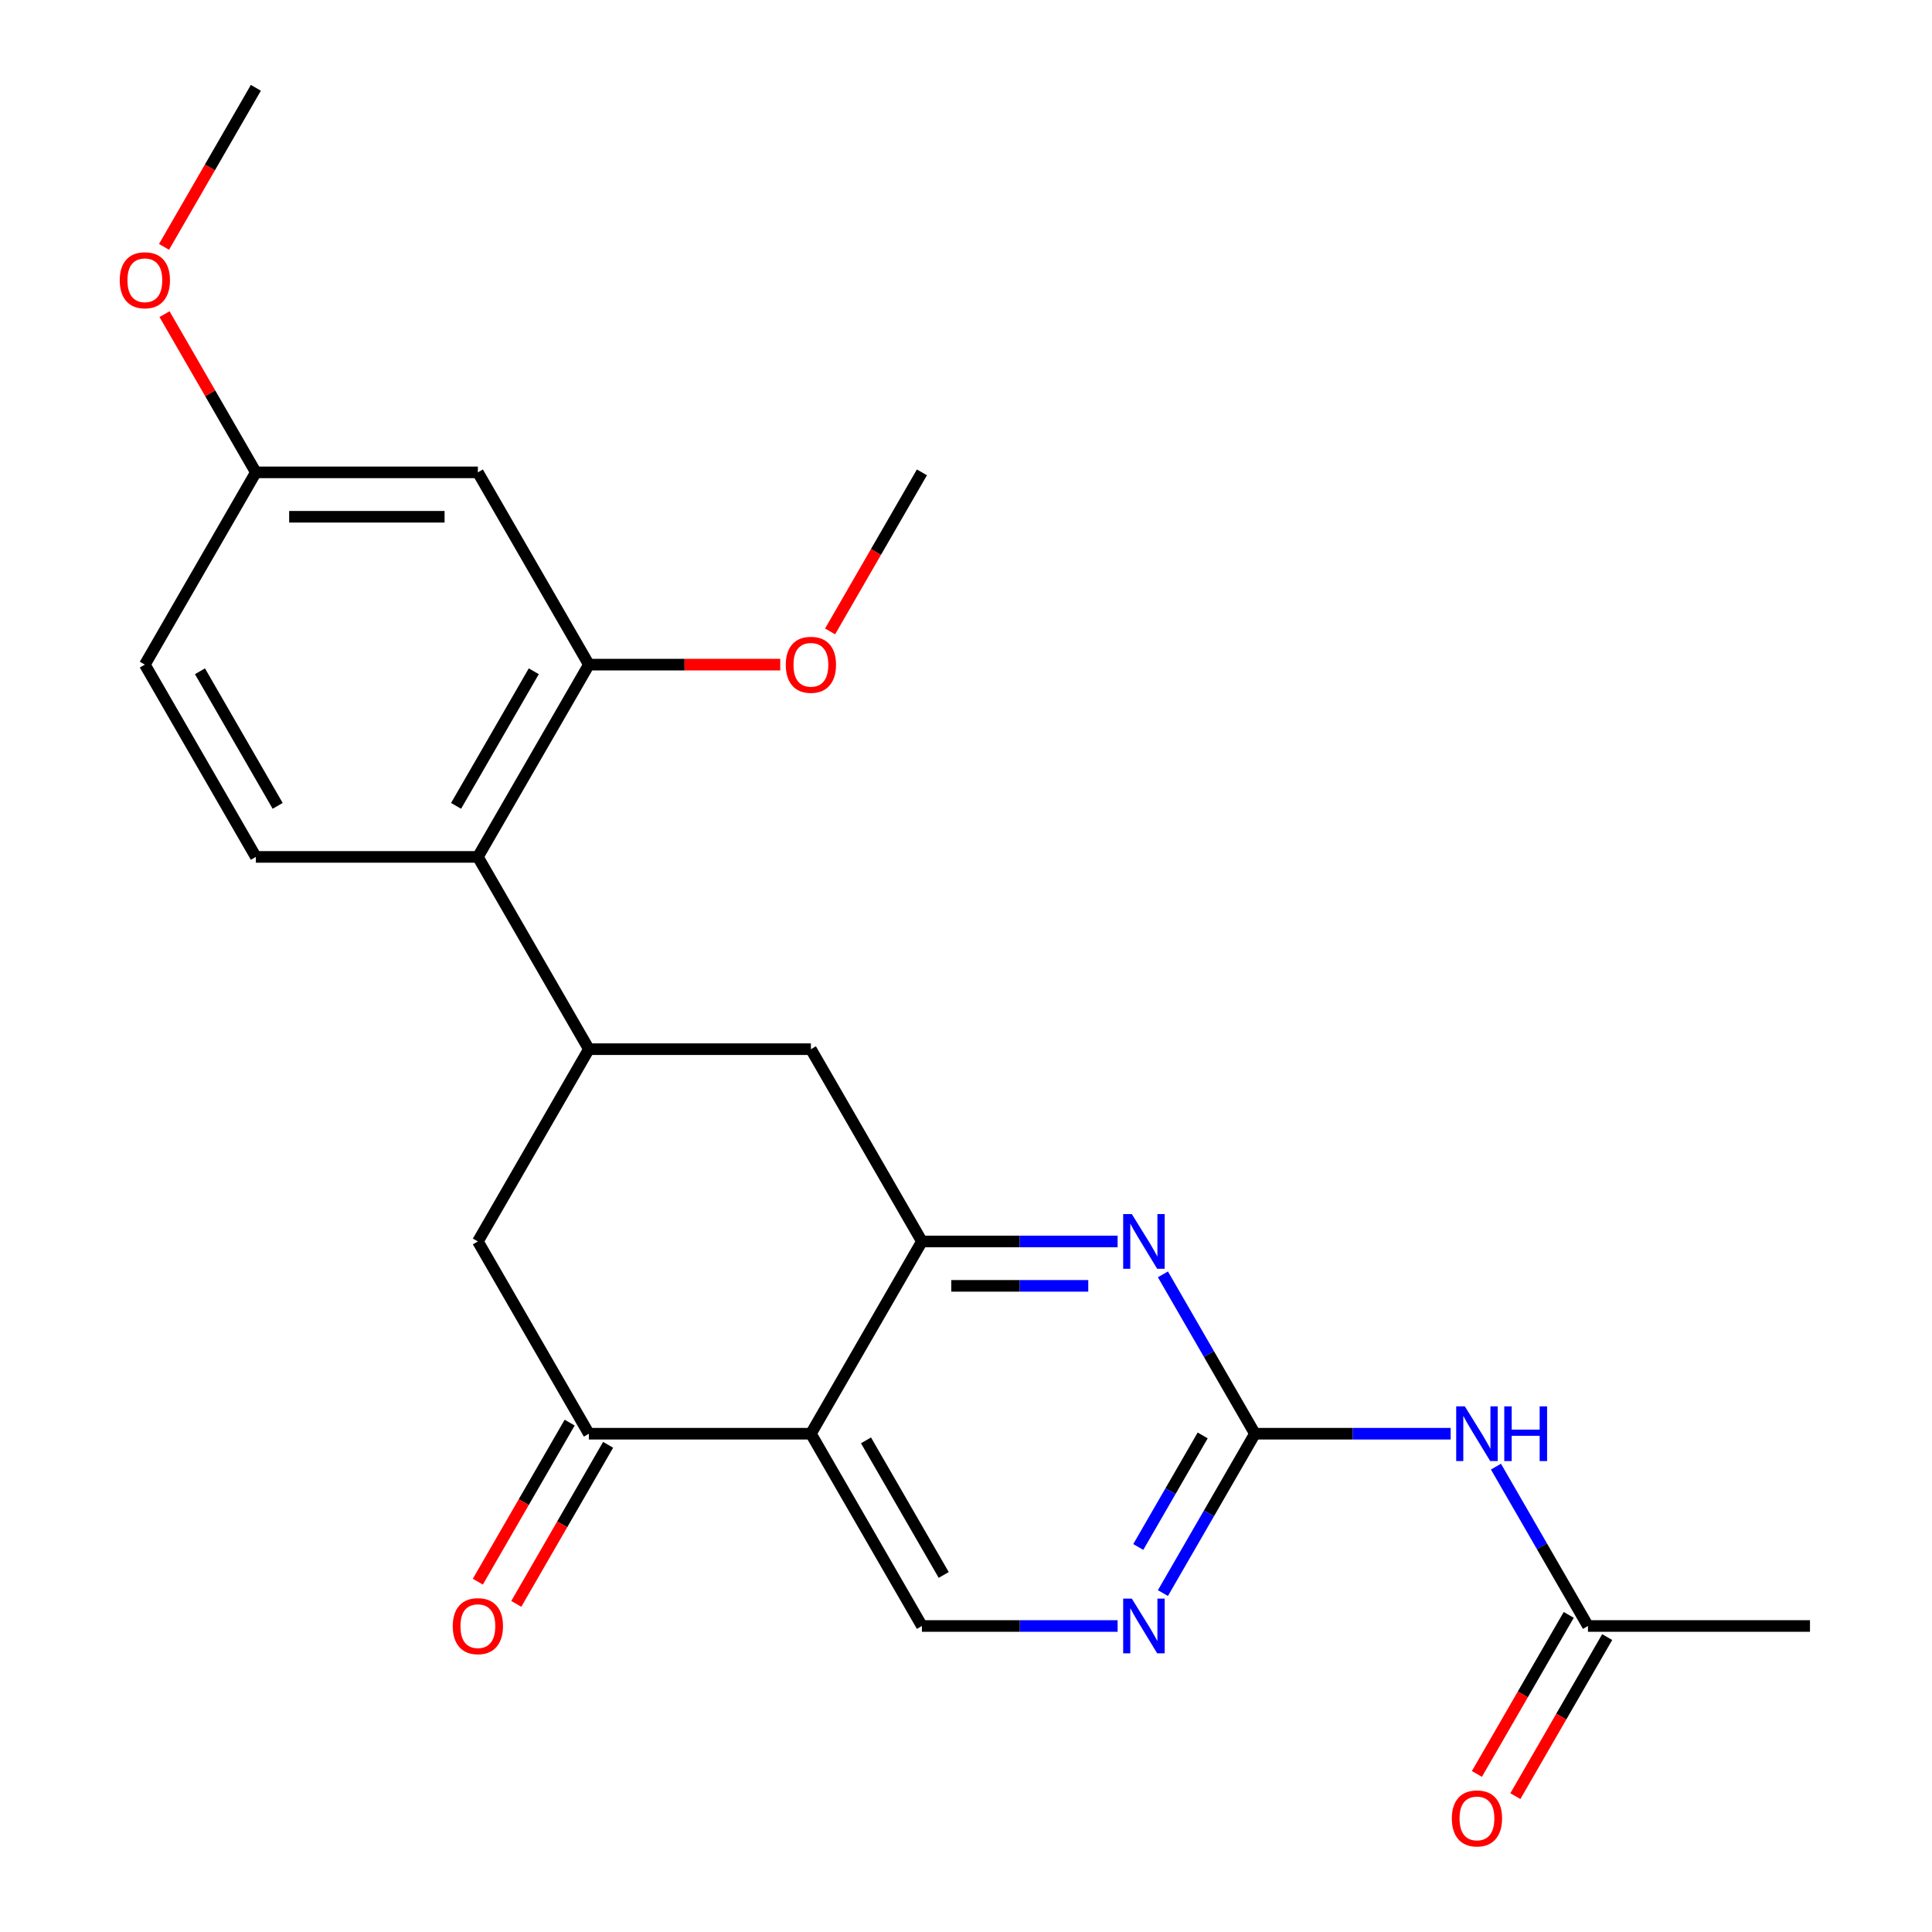 <?xml version='1.0' encoding='iso-8859-1'?>
<svg version='1.1' baseProfile='full'
              xmlns='http://www.w3.org/2000/svg'
                      xmlns:rdkit='http://www.rdkit.org/xml'
                      xmlns:xlink='http://www.w3.org/1999/xlink'
                  xml:space='preserve'
width='1000px' height='1000px' viewBox='0 0 1000 1000'>
<!-- END OF HEADER -->
<rect style='opacity:1.0;fill:#FFFFFF;stroke:none' width='1000' height='1000' x='0' y='0'> </rect>
<path class='bond-0' d='M 419.721,742.091 L 477.179,642.572' style='fill:none;fill-rule:evenodd;stroke:#000000;stroke-width:6px;stroke-linecap:butt;stroke-linejoin:miter;stroke-opacity:1' />
<path class='bond-3' d='M 419.721,742.091 L 304.806,742.091' style='fill:none;fill-rule:evenodd;stroke:#000000;stroke-width:6px;stroke-linecap:butt;stroke-linejoin:miter;stroke-opacity:1' />
<path class='bond-10' d='M 419.721,742.091 L 477.179,841.611' style='fill:none;fill-rule:evenodd;stroke:#000000;stroke-width:6px;stroke-linecap:butt;stroke-linejoin:miter;stroke-opacity:1' />
<path class='bond-10' d='M 448.244,745.528 L 488.464,815.191' style='fill:none;fill-rule:evenodd;stroke:#000000;stroke-width:6px;stroke-linecap:butt;stroke-linejoin:miter;stroke-opacity:1' />
<path class='bond-2' d='M 477.179,642.572 L 527.83,642.572' style='fill:none;fill-rule:evenodd;stroke:#000000;stroke-width:6px;stroke-linecap:butt;stroke-linejoin:miter;stroke-opacity:1' />
<path class='bond-2' d='M 527.83,642.572 L 578.481,642.572' style='fill:none;fill-rule:evenodd;stroke:#0000FF;stroke-width:6px;stroke-linecap:butt;stroke-linejoin:miter;stroke-opacity:1' />
<path class='bond-2' d='M 492.374,665.555 L 527.83,665.555' style='fill:none;fill-rule:evenodd;stroke:#000000;stroke-width:6px;stroke-linecap:butt;stroke-linejoin:miter;stroke-opacity:1' />
<path class='bond-2' d='M 527.83,665.555 L 563.286,665.555' style='fill:none;fill-rule:evenodd;stroke:#0000FF;stroke-width:6px;stroke-linecap:butt;stroke-linejoin:miter;stroke-opacity:1' />
<path class='bond-9' d='M 477.179,642.572 L 419.721,543.052' style='fill:none;fill-rule:evenodd;stroke:#000000;stroke-width:6px;stroke-linecap:butt;stroke-linejoin:miter;stroke-opacity:1' />
<path class='bond-1' d='M 649.552,742.091 L 625.74,783.334' style='fill:none;fill-rule:evenodd;stroke:#000000;stroke-width:6px;stroke-linecap:butt;stroke-linejoin:miter;stroke-opacity:1' />
<path class='bond-1' d='M 625.74,783.334 L 601.928,824.578' style='fill:none;fill-rule:evenodd;stroke:#0000FF;stroke-width:6px;stroke-linecap:butt;stroke-linejoin:miter;stroke-opacity:1' />
<path class='bond-1' d='M 622.504,742.973 L 605.836,771.843' style='fill:none;fill-rule:evenodd;stroke:#000000;stroke-width:6px;stroke-linecap:butt;stroke-linejoin:miter;stroke-opacity:1' />
<path class='bond-1' d='M 605.836,771.843 L 589.168,800.713' style='fill:none;fill-rule:evenodd;stroke:#0000FF;stroke-width:6px;stroke-linecap:butt;stroke-linejoin:miter;stroke-opacity:1' />
<path class='bond-5' d='M 649.552,742.091 L 700.203,742.091' style='fill:none;fill-rule:evenodd;stroke:#000000;stroke-width:6px;stroke-linecap:butt;stroke-linejoin:miter;stroke-opacity:1' />
<path class='bond-5' d='M 700.203,742.091 L 750.854,742.091' style='fill:none;fill-rule:evenodd;stroke:#0000FF;stroke-width:6px;stroke-linecap:butt;stroke-linejoin:miter;stroke-opacity:1' />
<path class='bond-25' d='M 649.552,742.091 L 625.74,700.848' style='fill:none;fill-rule:evenodd;stroke:#000000;stroke-width:6px;stroke-linecap:butt;stroke-linejoin:miter;stroke-opacity:1' />
<path class='bond-25' d='M 625.74,700.848 L 601.928,659.604' style='fill:none;fill-rule:evenodd;stroke:#0000FF;stroke-width:6px;stroke-linecap:butt;stroke-linejoin:miter;stroke-opacity:1' />
<path class='bond-11' d='M 304.806,742.091 L 247.349,642.572' style='fill:none;fill-rule:evenodd;stroke:#000000;stroke-width:6px;stroke-linecap:butt;stroke-linejoin:miter;stroke-opacity:1' />
<path class='bond-15' d='M 294.854,736.345 L 271.089,777.509' style='fill:none;fill-rule:evenodd;stroke:#000000;stroke-width:6px;stroke-linecap:butt;stroke-linejoin:miter;stroke-opacity:1' />
<path class='bond-15' d='M 271.089,777.509 L 247.323,818.672' style='fill:none;fill-rule:evenodd;stroke:#FF0000;stroke-width:6px;stroke-linecap:butt;stroke-linejoin:miter;stroke-opacity:1' />
<path class='bond-15' d='M 314.758,747.837 L 290.992,789' style='fill:none;fill-rule:evenodd;stroke:#000000;stroke-width:6px;stroke-linecap:butt;stroke-linejoin:miter;stroke-opacity:1' />
<path class='bond-15' d='M 290.992,789 L 267.227,830.164' style='fill:none;fill-rule:evenodd;stroke:#FF0000;stroke-width:6px;stroke-linecap:butt;stroke-linejoin:miter;stroke-opacity:1' />
<path class='bond-4' d='M 304.806,543.052 L 247.349,642.572' style='fill:none;fill-rule:evenodd;stroke:#000000;stroke-width:6px;stroke-linecap:butt;stroke-linejoin:miter;stroke-opacity:1' />
<path class='bond-6' d='M 304.806,543.052 L 247.349,443.533' style='fill:none;fill-rule:evenodd;stroke:#000000;stroke-width:6px;stroke-linecap:butt;stroke-linejoin:miter;stroke-opacity:1' />
<path class='bond-24' d='M 304.806,543.052 L 419.721,543.052' style='fill:none;fill-rule:evenodd;stroke:#000000;stroke-width:6px;stroke-linecap:butt;stroke-linejoin:miter;stroke-opacity:1' />
<path class='bond-12' d='M 774.301,759.124 L 798.113,800.367' style='fill:none;fill-rule:evenodd;stroke:#0000FF;stroke-width:6px;stroke-linecap:butt;stroke-linejoin:miter;stroke-opacity:1' />
<path class='bond-12' d='M 798.113,800.367 L 821.925,841.611' style='fill:none;fill-rule:evenodd;stroke:#000000;stroke-width:6px;stroke-linecap:butt;stroke-linejoin:miter;stroke-opacity:1' />
<path class='bond-8' d='M 247.349,443.533 L 304.806,344.013' style='fill:none;fill-rule:evenodd;stroke:#000000;stroke-width:6px;stroke-linecap:butt;stroke-linejoin:miter;stroke-opacity:1' />
<path class='bond-8' d='M 236.063,417.113 L 276.284,347.449' style='fill:none;fill-rule:evenodd;stroke:#000000;stroke-width:6px;stroke-linecap:butt;stroke-linejoin:miter;stroke-opacity:1' />
<path class='bond-14' d='M 247.349,443.533 L 132.433,443.533' style='fill:none;fill-rule:evenodd;stroke:#000000;stroke-width:6px;stroke-linecap:butt;stroke-linejoin:miter;stroke-opacity:1' />
<path class='bond-7' d='M 578.481,841.611 L 527.83,841.611' style='fill:none;fill-rule:evenodd;stroke:#0000FF;stroke-width:6px;stroke-linecap:butt;stroke-linejoin:miter;stroke-opacity:1' />
<path class='bond-7' d='M 527.83,841.611 L 477.179,841.611' style='fill:none;fill-rule:evenodd;stroke:#000000;stroke-width:6px;stroke-linecap:butt;stroke-linejoin:miter;stroke-opacity:1' />
<path class='bond-13' d='M 304.806,344.013 L 247.349,244.494' style='fill:none;fill-rule:evenodd;stroke:#000000;stroke-width:6px;stroke-linecap:butt;stroke-linejoin:miter;stroke-opacity:1' />
<path class='bond-19' d='M 304.806,344.013 L 354.327,344.013' style='fill:none;fill-rule:evenodd;stroke:#000000;stroke-width:6px;stroke-linecap:butt;stroke-linejoin:miter;stroke-opacity:1' />
<path class='bond-19' d='M 354.327,344.013 L 403.849,344.013' style='fill:none;fill-rule:evenodd;stroke:#FF0000;stroke-width:6px;stroke-linecap:butt;stroke-linejoin:miter;stroke-opacity:1' />
<path class='bond-16' d='M 811.973,835.865 L 788.207,877.028' style='fill:none;fill-rule:evenodd;stroke:#000000;stroke-width:6px;stroke-linecap:butt;stroke-linejoin:miter;stroke-opacity:1' />
<path class='bond-16' d='M 788.207,877.028 L 764.441,918.192' style='fill:none;fill-rule:evenodd;stroke:#FF0000;stroke-width:6px;stroke-linecap:butt;stroke-linejoin:miter;stroke-opacity:1' />
<path class='bond-16' d='M 831.877,847.356 L 808.111,888.52' style='fill:none;fill-rule:evenodd;stroke:#000000;stroke-width:6px;stroke-linecap:butt;stroke-linejoin:miter;stroke-opacity:1' />
<path class='bond-16' d='M 808.111,888.52 L 784.345,929.683' style='fill:none;fill-rule:evenodd;stroke:#FF0000;stroke-width:6px;stroke-linecap:butt;stroke-linejoin:miter;stroke-opacity:1' />
<path class='bond-21' d='M 821.925,841.611 L 936.84,841.611' style='fill:none;fill-rule:evenodd;stroke:#000000;stroke-width:6px;stroke-linecap:butt;stroke-linejoin:miter;stroke-opacity:1' />
<path class='bond-26' d='M 247.349,244.494 L 132.433,244.494' style='fill:none;fill-rule:evenodd;stroke:#000000;stroke-width:6px;stroke-linecap:butt;stroke-linejoin:miter;stroke-opacity:1' />
<path class='bond-26' d='M 230.111,267.477 L 149.671,267.477' style='fill:none;fill-rule:evenodd;stroke:#000000;stroke-width:6px;stroke-linecap:butt;stroke-linejoin:miter;stroke-opacity:1' />
<path class='bond-18' d='M 132.433,443.533 L 74.976,344.013' style='fill:none;fill-rule:evenodd;stroke:#000000;stroke-width:6px;stroke-linecap:butt;stroke-linejoin:miter;stroke-opacity:1' />
<path class='bond-18' d='M 143.719,417.113 L 103.498,347.449' style='fill:none;fill-rule:evenodd;stroke:#000000;stroke-width:6px;stroke-linecap:butt;stroke-linejoin:miter;stroke-opacity:1' />
<path class='bond-17' d='M 132.433,244.494 L 74.976,344.013' style='fill:none;fill-rule:evenodd;stroke:#000000;stroke-width:6px;stroke-linecap:butt;stroke-linejoin:miter;stroke-opacity:1' />
<path class='bond-20' d='M 132.433,244.494 L 108.795,203.55' style='fill:none;fill-rule:evenodd;stroke:#000000;stroke-width:6px;stroke-linecap:butt;stroke-linejoin:miter;stroke-opacity:1' />
<path class='bond-20' d='M 108.795,203.55 L 85.156,162.607' style='fill:none;fill-rule:evenodd;stroke:#FF0000;stroke-width:6px;stroke-linecap:butt;stroke-linejoin:miter;stroke-opacity:1' />
<path class='bond-22' d='M 429.648,326.82 L 453.413,285.657' style='fill:none;fill-rule:evenodd;stroke:#FF0000;stroke-width:6px;stroke-linecap:butt;stroke-linejoin:miter;stroke-opacity:1' />
<path class='bond-22' d='M 453.413,285.657 L 477.179,244.494' style='fill:none;fill-rule:evenodd;stroke:#000000;stroke-width:6px;stroke-linecap:butt;stroke-linejoin:miter;stroke-opacity:1' />
<path class='bond-23' d='M 84.902,127.781 L 108.668,86.618' style='fill:none;fill-rule:evenodd;stroke:#FF0000;stroke-width:6px;stroke-linecap:butt;stroke-linejoin:miter;stroke-opacity:1' />
<path class='bond-23' d='M 108.668,86.618 L 132.433,45.455' style='fill:none;fill-rule:evenodd;stroke:#000000;stroke-width:6px;stroke-linecap:butt;stroke-linejoin:miter;stroke-opacity:1' />
<path  class='atom-3' d='M 585.834 628.412
L 595.114 643.412
Q 596.034 644.892, 597.514 647.572
Q 598.994 650.252, 599.074 650.412
L 599.074 628.412
L 602.834 628.412
L 602.834 656.732
L 598.954 656.732
L 588.994 640.332
Q 587.834 638.412, 586.594 636.212
Q 585.394 634.012, 585.034 633.332
L 585.034 656.732
L 581.354 656.732
L 581.354 628.412
L 585.834 628.412
' fill='#0000FF'/>
<path  class='atom-6' d='M 758.207 727.931
L 767.487 742.931
Q 768.407 744.411, 769.887 747.091
Q 771.367 749.771, 771.447 749.931
L 771.447 727.931
L 775.207 727.931
L 775.207 756.251
L 771.327 756.251
L 761.367 739.851
Q 760.207 737.931, 758.967 735.731
Q 757.767 733.531, 757.407 732.851
L 757.407 756.251
L 753.727 756.251
L 753.727 727.931
L 758.207 727.931
' fill='#0000FF'/>
<path  class='atom-6' d='M 778.607 727.931
L 782.447 727.931
L 782.447 739.971
L 796.927 739.971
L 796.927 727.931
L 800.767 727.931
L 800.767 756.251
L 796.927 756.251
L 796.927 743.171
L 782.447 743.171
L 782.447 756.251
L 778.607 756.251
L 778.607 727.931
' fill='#0000FF'/>
<path  class='atom-8' d='M 585.834 827.451
L 595.114 842.451
Q 596.034 843.931, 597.514 846.611
Q 598.994 849.291, 599.074 849.451
L 599.074 827.451
L 602.834 827.451
L 602.834 855.771
L 598.954 855.771
L 588.994 839.371
Q 587.834 837.451, 586.594 835.251
Q 585.394 833.051, 585.034 832.371
L 585.034 855.771
L 581.354 855.771
L 581.354 827.451
L 585.834 827.451
' fill='#0000FF'/>
<path  class='atom-16' d='M 234.349 841.691
Q 234.349 834.891, 237.709 831.091
Q 241.069 827.291, 247.349 827.291
Q 253.629 827.291, 256.989 831.091
Q 260.349 834.891, 260.349 841.691
Q 260.349 848.571, 256.949 852.491
Q 253.549 856.371, 247.349 856.371
Q 241.109 856.371, 237.709 852.491
Q 234.349 848.611, 234.349 841.691
M 247.349 853.171
Q 251.669 853.171, 253.989 850.291
Q 256.349 847.371, 256.349 841.691
Q 256.349 836.131, 253.989 833.331
Q 251.669 830.491, 247.349 830.491
Q 243.029 830.491, 240.669 833.291
Q 238.349 836.091, 238.349 841.691
Q 238.349 847.411, 240.669 850.291
Q 243.029 853.171, 247.349 853.171
' fill='#FF0000'/>
<path  class='atom-17' d='M 751.467 941.21
Q 751.467 934.41, 754.827 930.61
Q 758.187 926.81, 764.467 926.81
Q 770.747 926.81, 774.107 930.61
Q 777.467 934.41, 777.467 941.21
Q 777.467 948.09, 774.067 952.01
Q 770.667 955.89, 764.467 955.89
Q 758.227 955.89, 754.827 952.01
Q 751.467 948.13, 751.467 941.21
M 764.467 952.69
Q 768.787 952.69, 771.107 949.81
Q 773.467 946.89, 773.467 941.21
Q 773.467 935.65, 771.107 932.85
Q 768.787 930.01, 764.467 930.01
Q 760.147 930.01, 757.787 932.81
Q 755.467 935.61, 755.467 941.21
Q 755.467 946.93, 757.787 949.81
Q 760.147 952.69, 764.467 952.69
' fill='#FF0000'/>
<path  class='atom-20' d='M 406.721 344.093
Q 406.721 337.293, 410.081 333.493
Q 413.441 329.693, 419.721 329.693
Q 426.001 329.693, 429.361 333.493
Q 432.721 337.293, 432.721 344.093
Q 432.721 350.973, 429.321 354.893
Q 425.921 358.773, 419.721 358.773
Q 413.481 358.773, 410.081 354.893
Q 406.721 351.013, 406.721 344.093
M 419.721 355.573
Q 424.041 355.573, 426.361 352.693
Q 428.721 349.773, 428.721 344.093
Q 428.721 338.533, 426.361 335.733
Q 424.041 332.893, 419.721 332.893
Q 415.401 332.893, 413.041 335.693
Q 410.721 338.493, 410.721 344.093
Q 410.721 349.813, 413.041 352.693
Q 415.401 355.573, 419.721 355.573
' fill='#FF0000'/>
<path  class='atom-21' d='M 61.976 145.054
Q 61.976 138.254, 65.336 134.454
Q 68.696 130.654, 74.976 130.654
Q 81.256 130.654, 84.616 134.454
Q 87.976 138.254, 87.976 145.054
Q 87.976 151.934, 84.576 155.854
Q 81.176 159.734, 74.976 159.734
Q 68.736 159.734, 65.336 155.854
Q 61.976 151.974, 61.976 145.054
M 74.976 156.534
Q 79.296 156.534, 81.616 153.654
Q 83.976 150.734, 83.976 145.054
Q 83.976 139.494, 81.616 136.694
Q 79.296 133.854, 74.976 133.854
Q 70.656 133.854, 68.296 136.654
Q 65.976 139.454, 65.976 145.054
Q 65.976 150.774, 68.296 153.654
Q 70.656 156.534, 74.976 156.534
' fill='#FF0000'/>
</svg>
